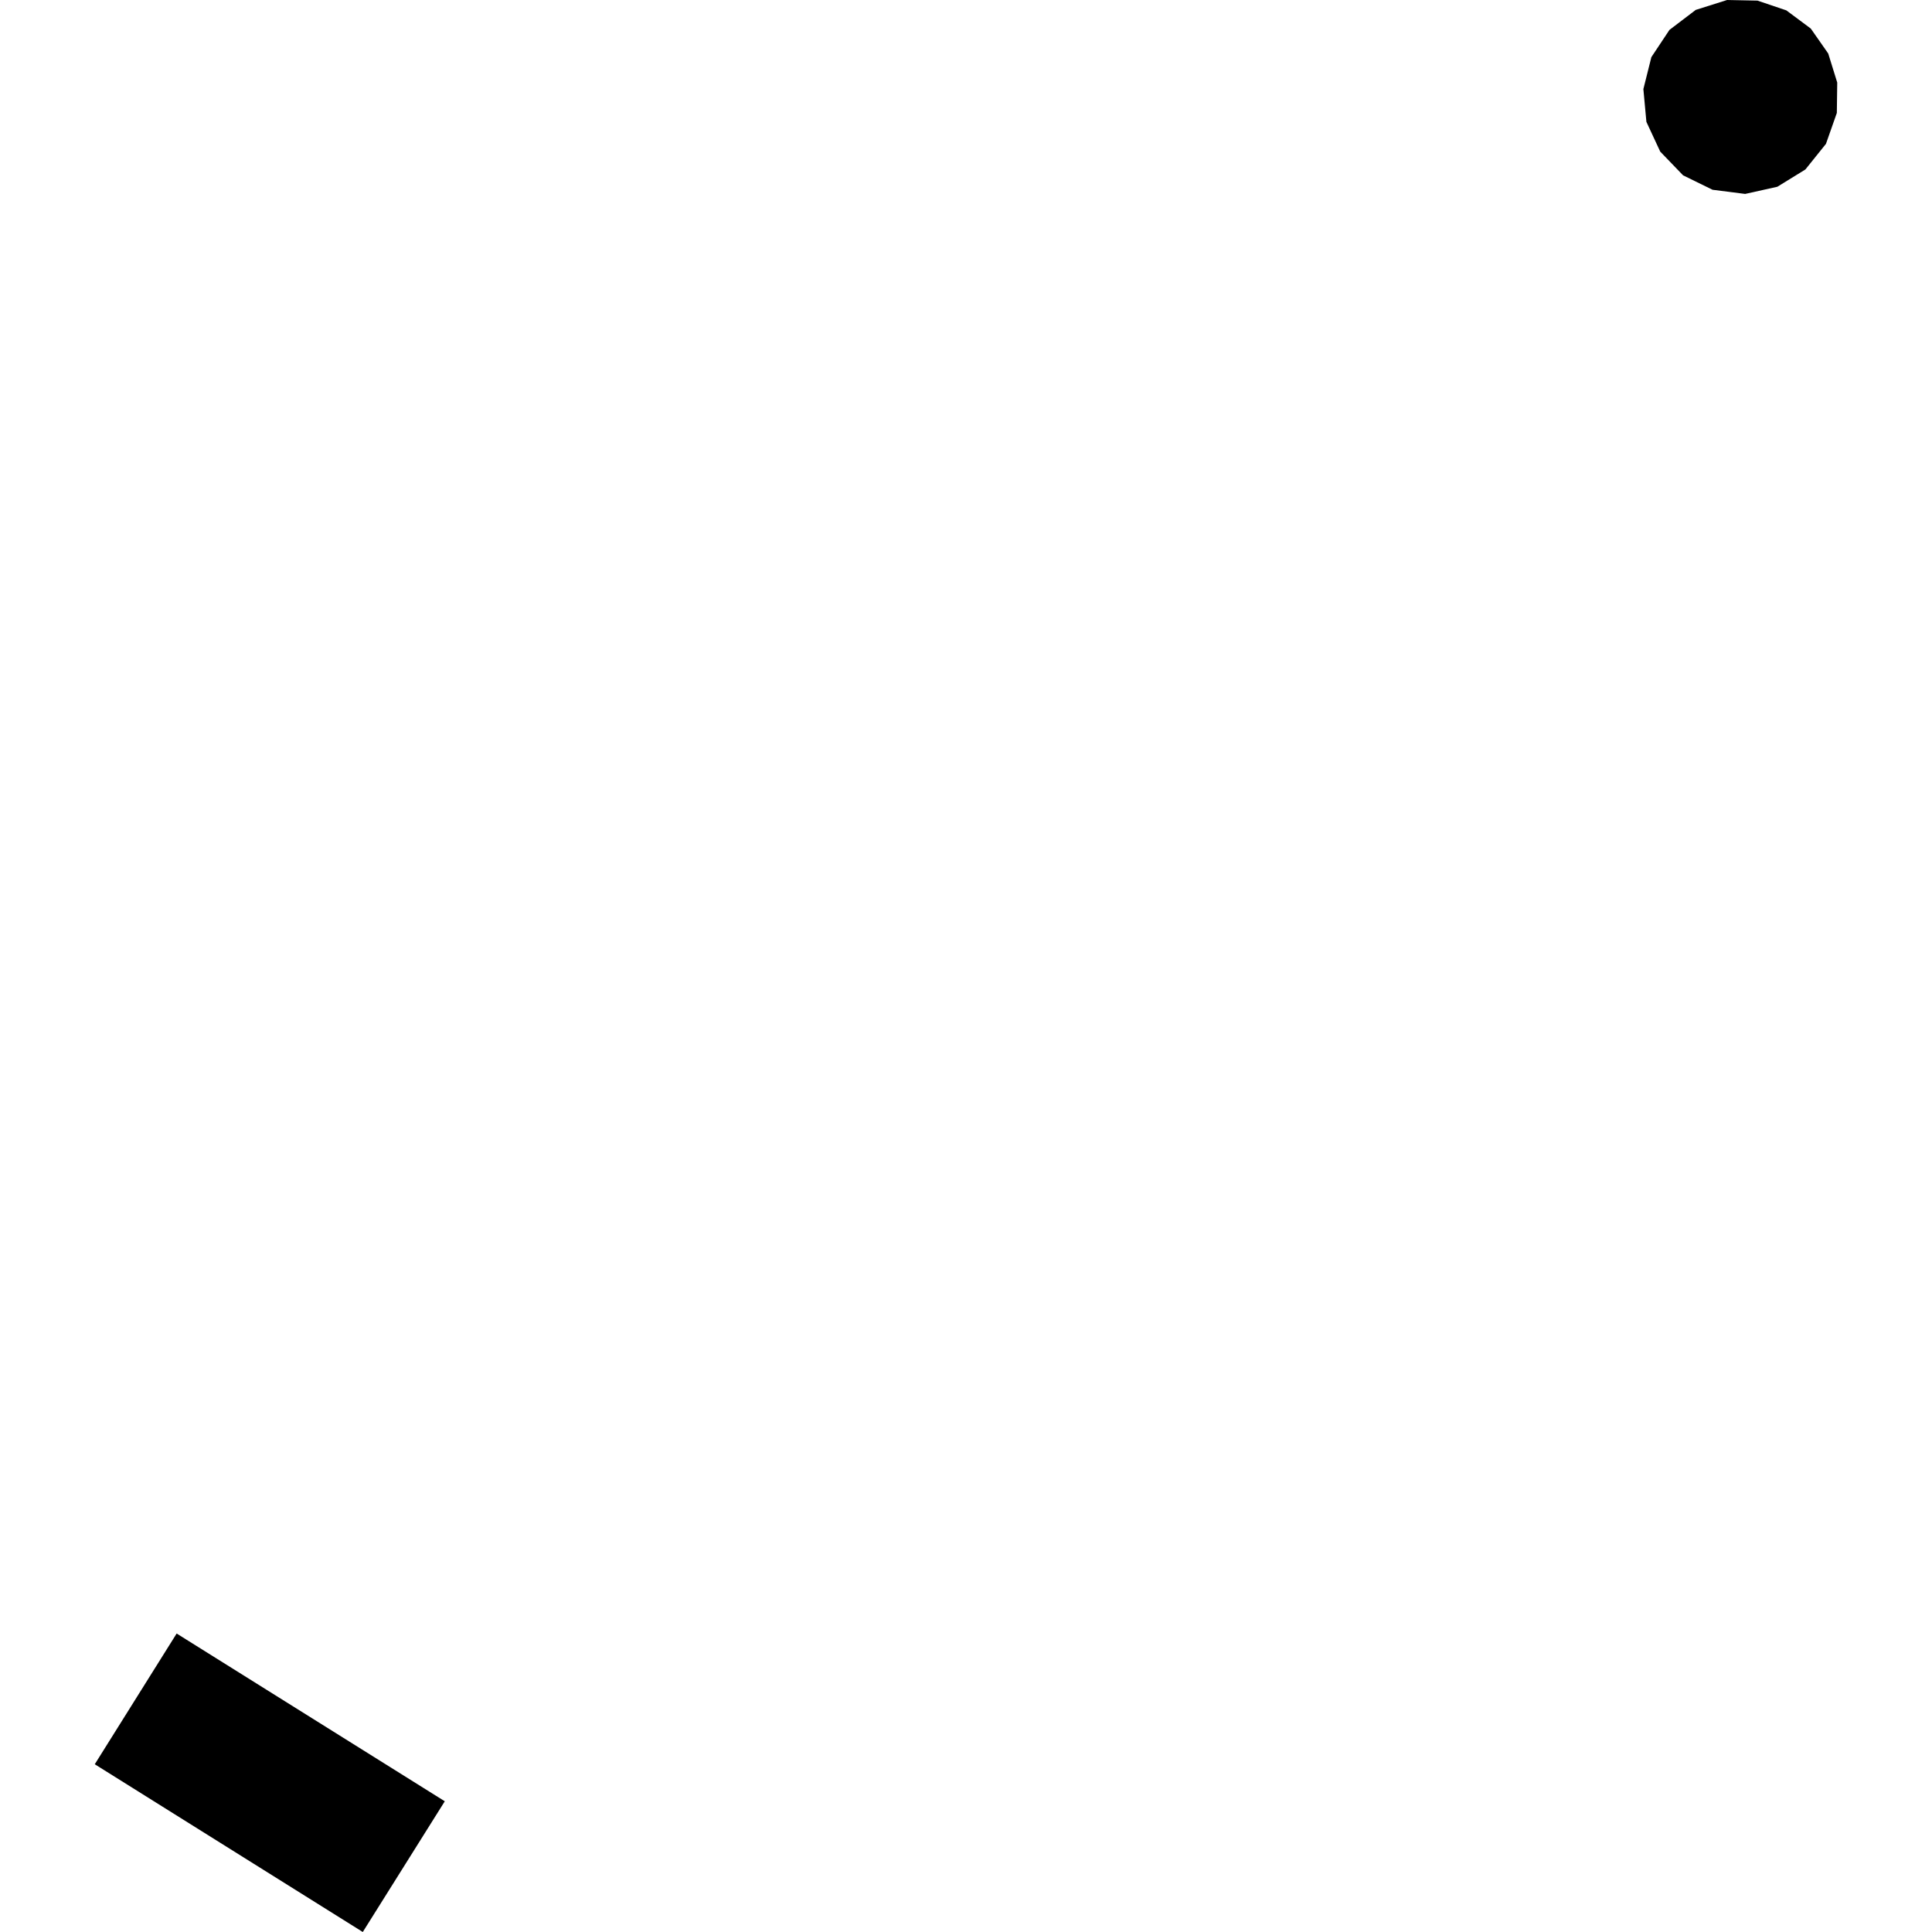 <?xml version="1.0" encoding="utf-8" standalone="no"?>
<!DOCTYPE svg PUBLIC "-//W3C//DTD SVG 1.1//EN"
  "http://www.w3.org/Graphics/SVG/1.1/DTD/svg11.dtd">
<!-- Created with matplotlib (https://matplotlib.org/) -->
<svg height="288pt" version="1.1" viewBox="0 0 288 288" width="288pt" xmlns="http://www.w3.org/2000/svg" xmlns:xlink="http://www.w3.org/1999/xlink">
 <defs>
  <style type="text/css">
*{stroke-linecap:butt;stroke-linejoin:round;}
  </style>
 </defs>
 <g id="figure_1">
  <g id="patch_1">
   <path d="M 0 288 
L 288 288 
L 288 0 
L 0 0 
z
" style="fill:none;opacity:0;"/>
  </g>
  <g id="axes_1">
   <g id="PatchCollection_1">
    <path clip-path="url(#p917acca437)" d="M 14.127 262.993 
L 26.332 243.506 
L 66.304 268.513 
L 54.079 288 
L 14.127 262.993 
"/>
    <path clip-path="url(#p917acca437)" d="M 246.167 8.516 
L 244.975 13.279 
L 245.426 18.166 
L 247.487 22.6 
L 250.894 26.136 
L 255.29 28.289 
L 260.148 28.908 
L 264.945 27.84 
L 269.125 25.265 
L 272.193 21.443 
L 273.814 16.833 
L 273.873 12.305 
L 272.53 7.976 
L 269.928 4.255 
L 266.29 1.547 
L 261.989 0.092 
L 257.453 0 
L 252.782 1.476 
L 248.863 4.456 
L 246.167 8.516 
"/>
   </g>
  </g>
 </g>
 <defs>
  <clipPath id="p917acca437">
   <rect height="288" width="259.747" x="14.127" y="0"/>
  </clipPath>
 </defs>
</svg>
